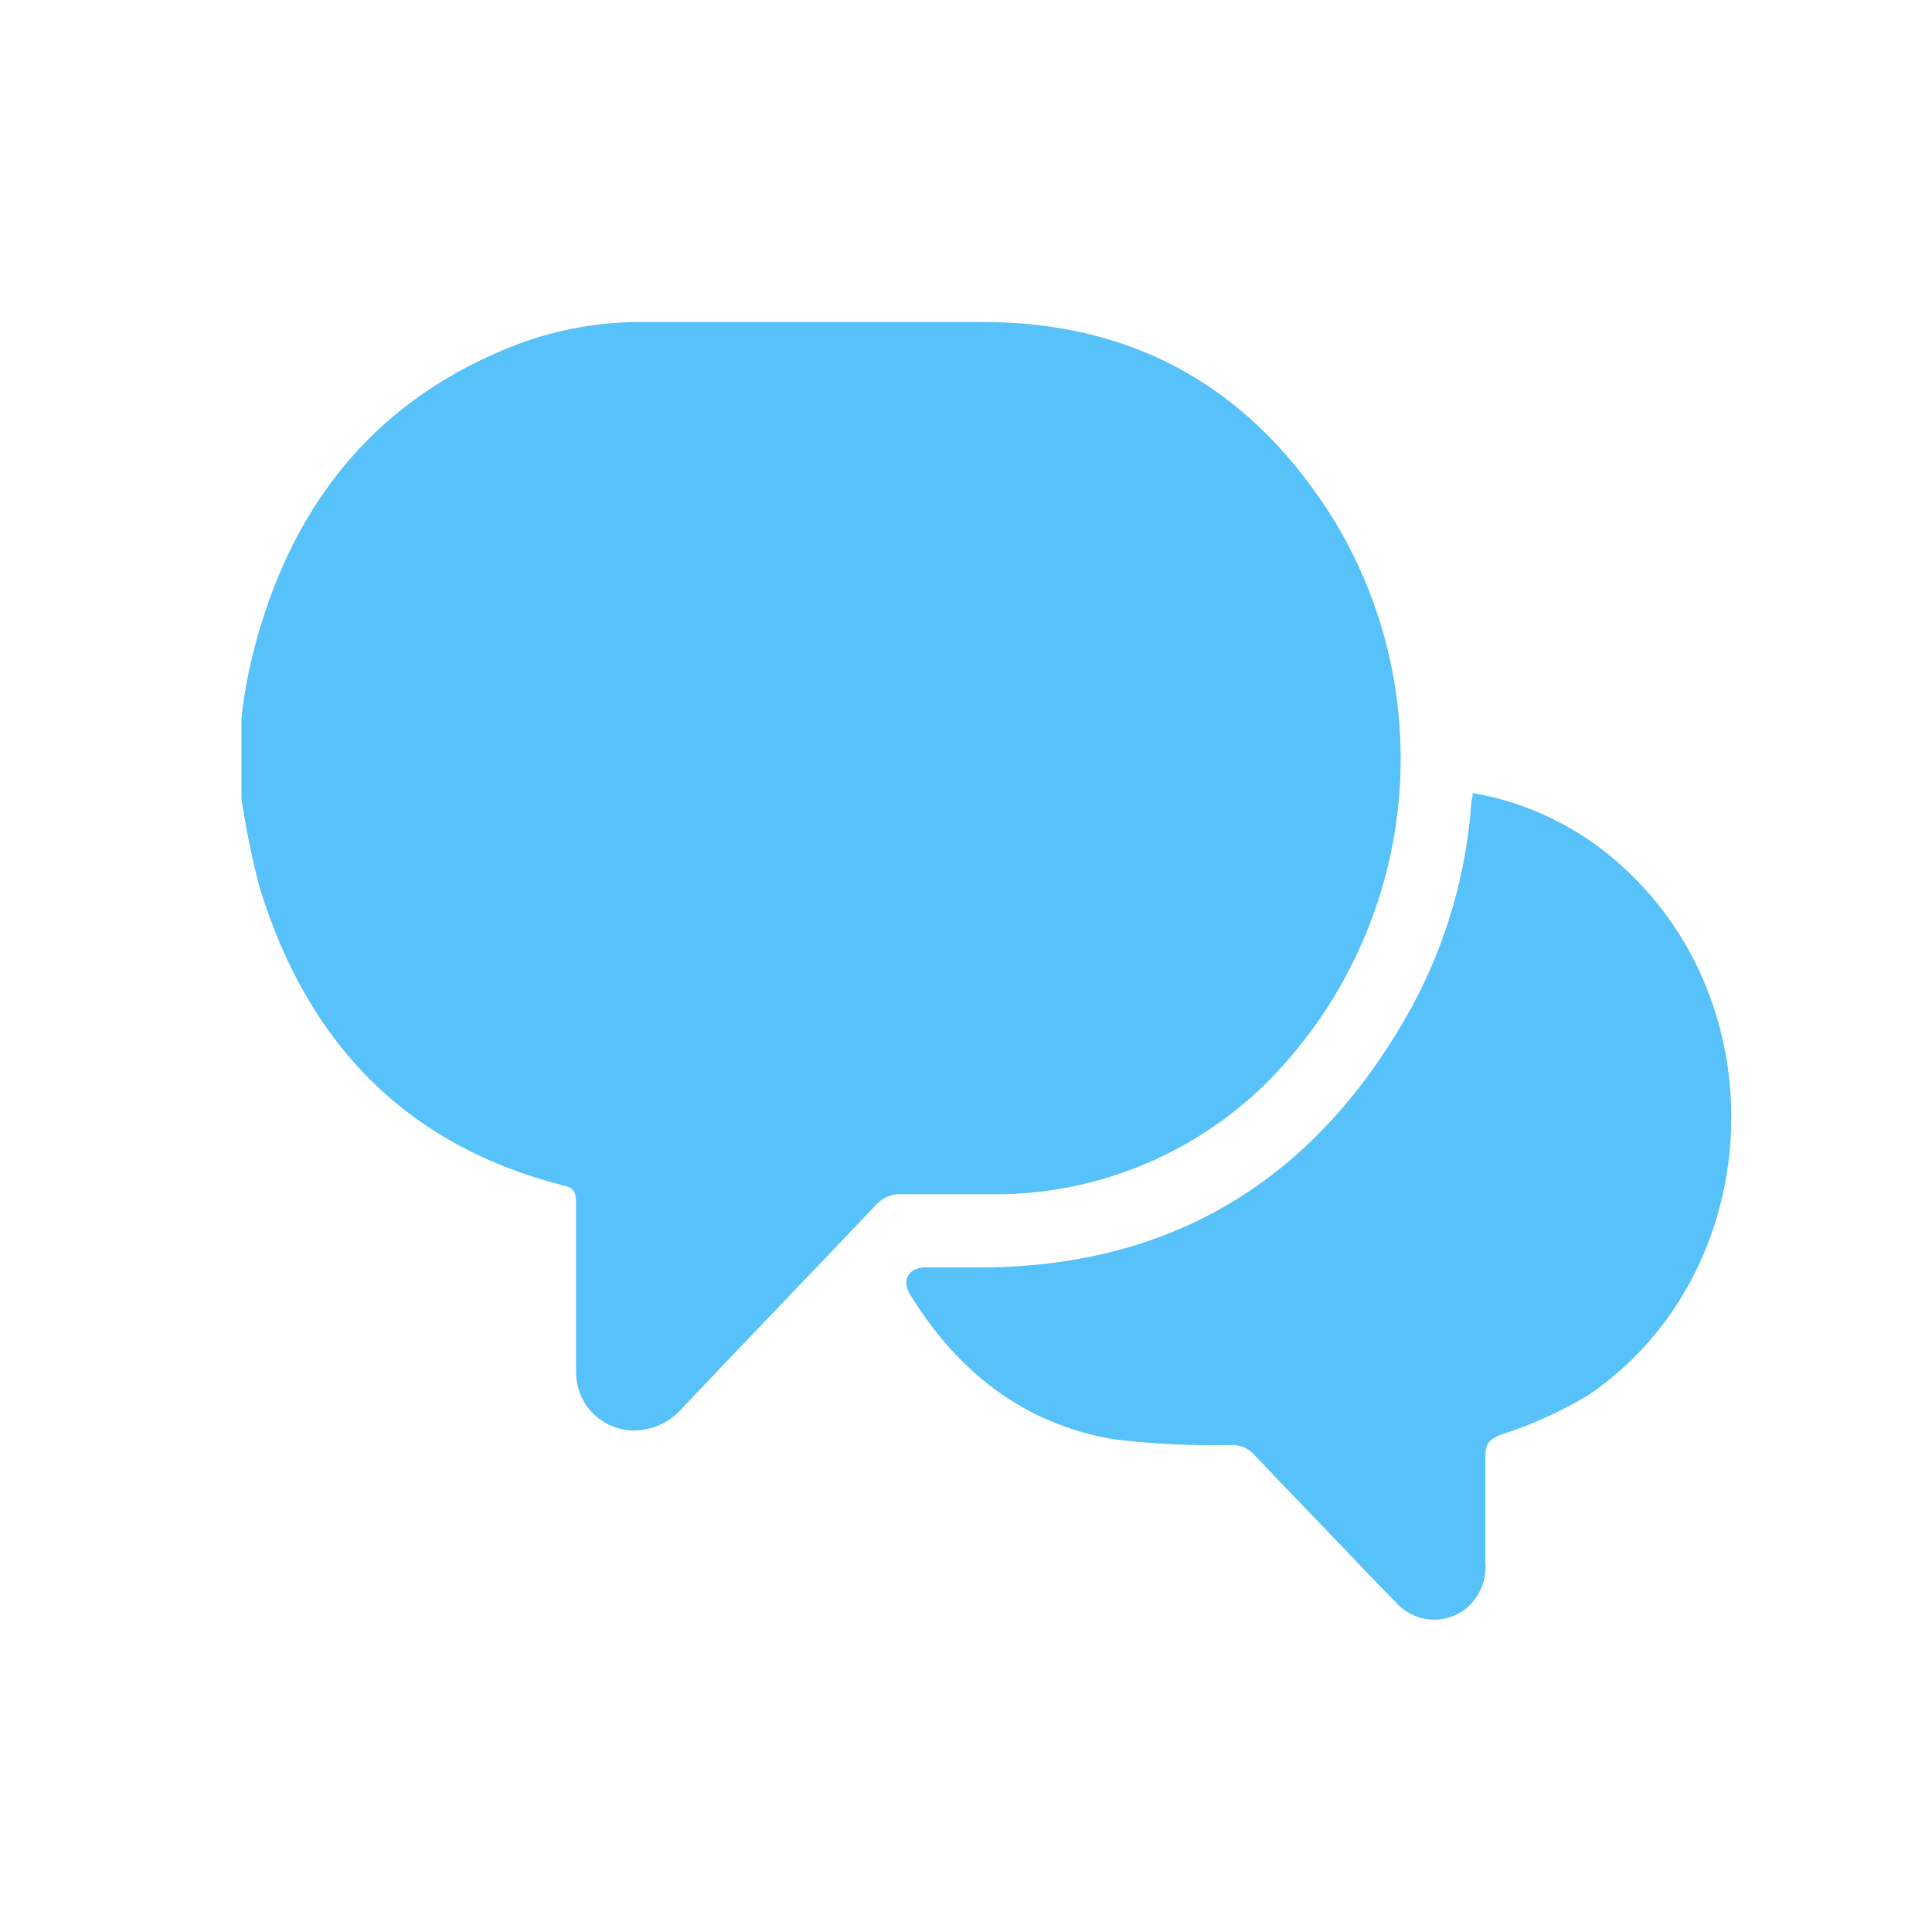 <svg width="24" height="24" viewBox="0 0 24 24" fill="none" xmlns="http://www.w3.org/2000/svg">
<path d="M15.723 13.462C15.267 13.909 14.727 14.261 14.134 14.497C13.54 14.733 12.906 14.848 12.268 14.835C11.912 14.835 11.555 14.835 11.2 14.835C11.141 14.832 11.082 14.841 11.028 14.864C10.973 14.886 10.925 14.921 10.885 14.965C10.084 15.809 9.275 16.647 8.48 17.487C8.405 17.575 8.313 17.646 8.209 17.695C8.105 17.743 7.991 17.769 7.876 17.77C7.78 17.77 7.685 17.751 7.596 17.713C7.508 17.676 7.428 17.621 7.361 17.552C7.293 17.483 7.241 17.401 7.206 17.312C7.171 17.222 7.154 17.126 7.156 17.03C7.156 16.331 7.156 15.632 7.156 14.934C7.156 14.8 7.119 14.748 6.984 14.723C5.012 14.215 3.809 12.929 3.224 11.021C3.13 10.661 3.056 10.296 3 9.928L3 8.913C3.036 8.591 3.098 8.271 3.185 7.959C3.668 6.204 4.708 4.933 6.44 4.272C6.938 4.088 7.466 3.995 7.997 4C9.39 4 10.785 4 12.181 4C14.128 3.991 15.584 4.857 16.583 6.48C17.241 7.573 17.513 8.854 17.357 10.12C17.201 11.385 16.626 12.562 15.723 13.462Z" fill="#57C1FA"/>
<path d="M20.125 10.738C19.611 10.276 18.977 9.968 18.295 9.852C18.295 9.902 18.282 9.931 18.278 9.959C18.217 10.852 17.964 11.722 17.538 12.509C16.395 14.582 14.661 15.714 12.257 15.744C12.003 15.744 11.749 15.744 11.496 15.744C11.289 15.744 11.196 15.903 11.302 16.075C11.886 17.03 12.704 17.683 13.824 17.878C14.308 17.937 14.796 17.961 15.284 17.95C15.34 17.947 15.396 17.956 15.448 17.977C15.5 17.999 15.547 18.032 15.584 18.074C15.91 18.422 16.243 18.762 16.572 19.107C16.826 19.371 17.077 19.641 17.338 19.902C17.449 20.029 17.605 20.107 17.772 20.119C17.94 20.13 18.105 20.075 18.232 19.965C18.309 19.896 18.368 19.809 18.407 19.713C18.445 19.617 18.46 19.513 18.452 19.41C18.452 18.971 18.452 18.531 18.452 18.093C18.452 17.935 18.495 17.88 18.65 17.82C19.034 17.698 19.402 17.53 19.746 17.321C21.926 15.822 22.116 12.507 20.125 10.738Z" fill="#57C1FA"/>
</svg>
